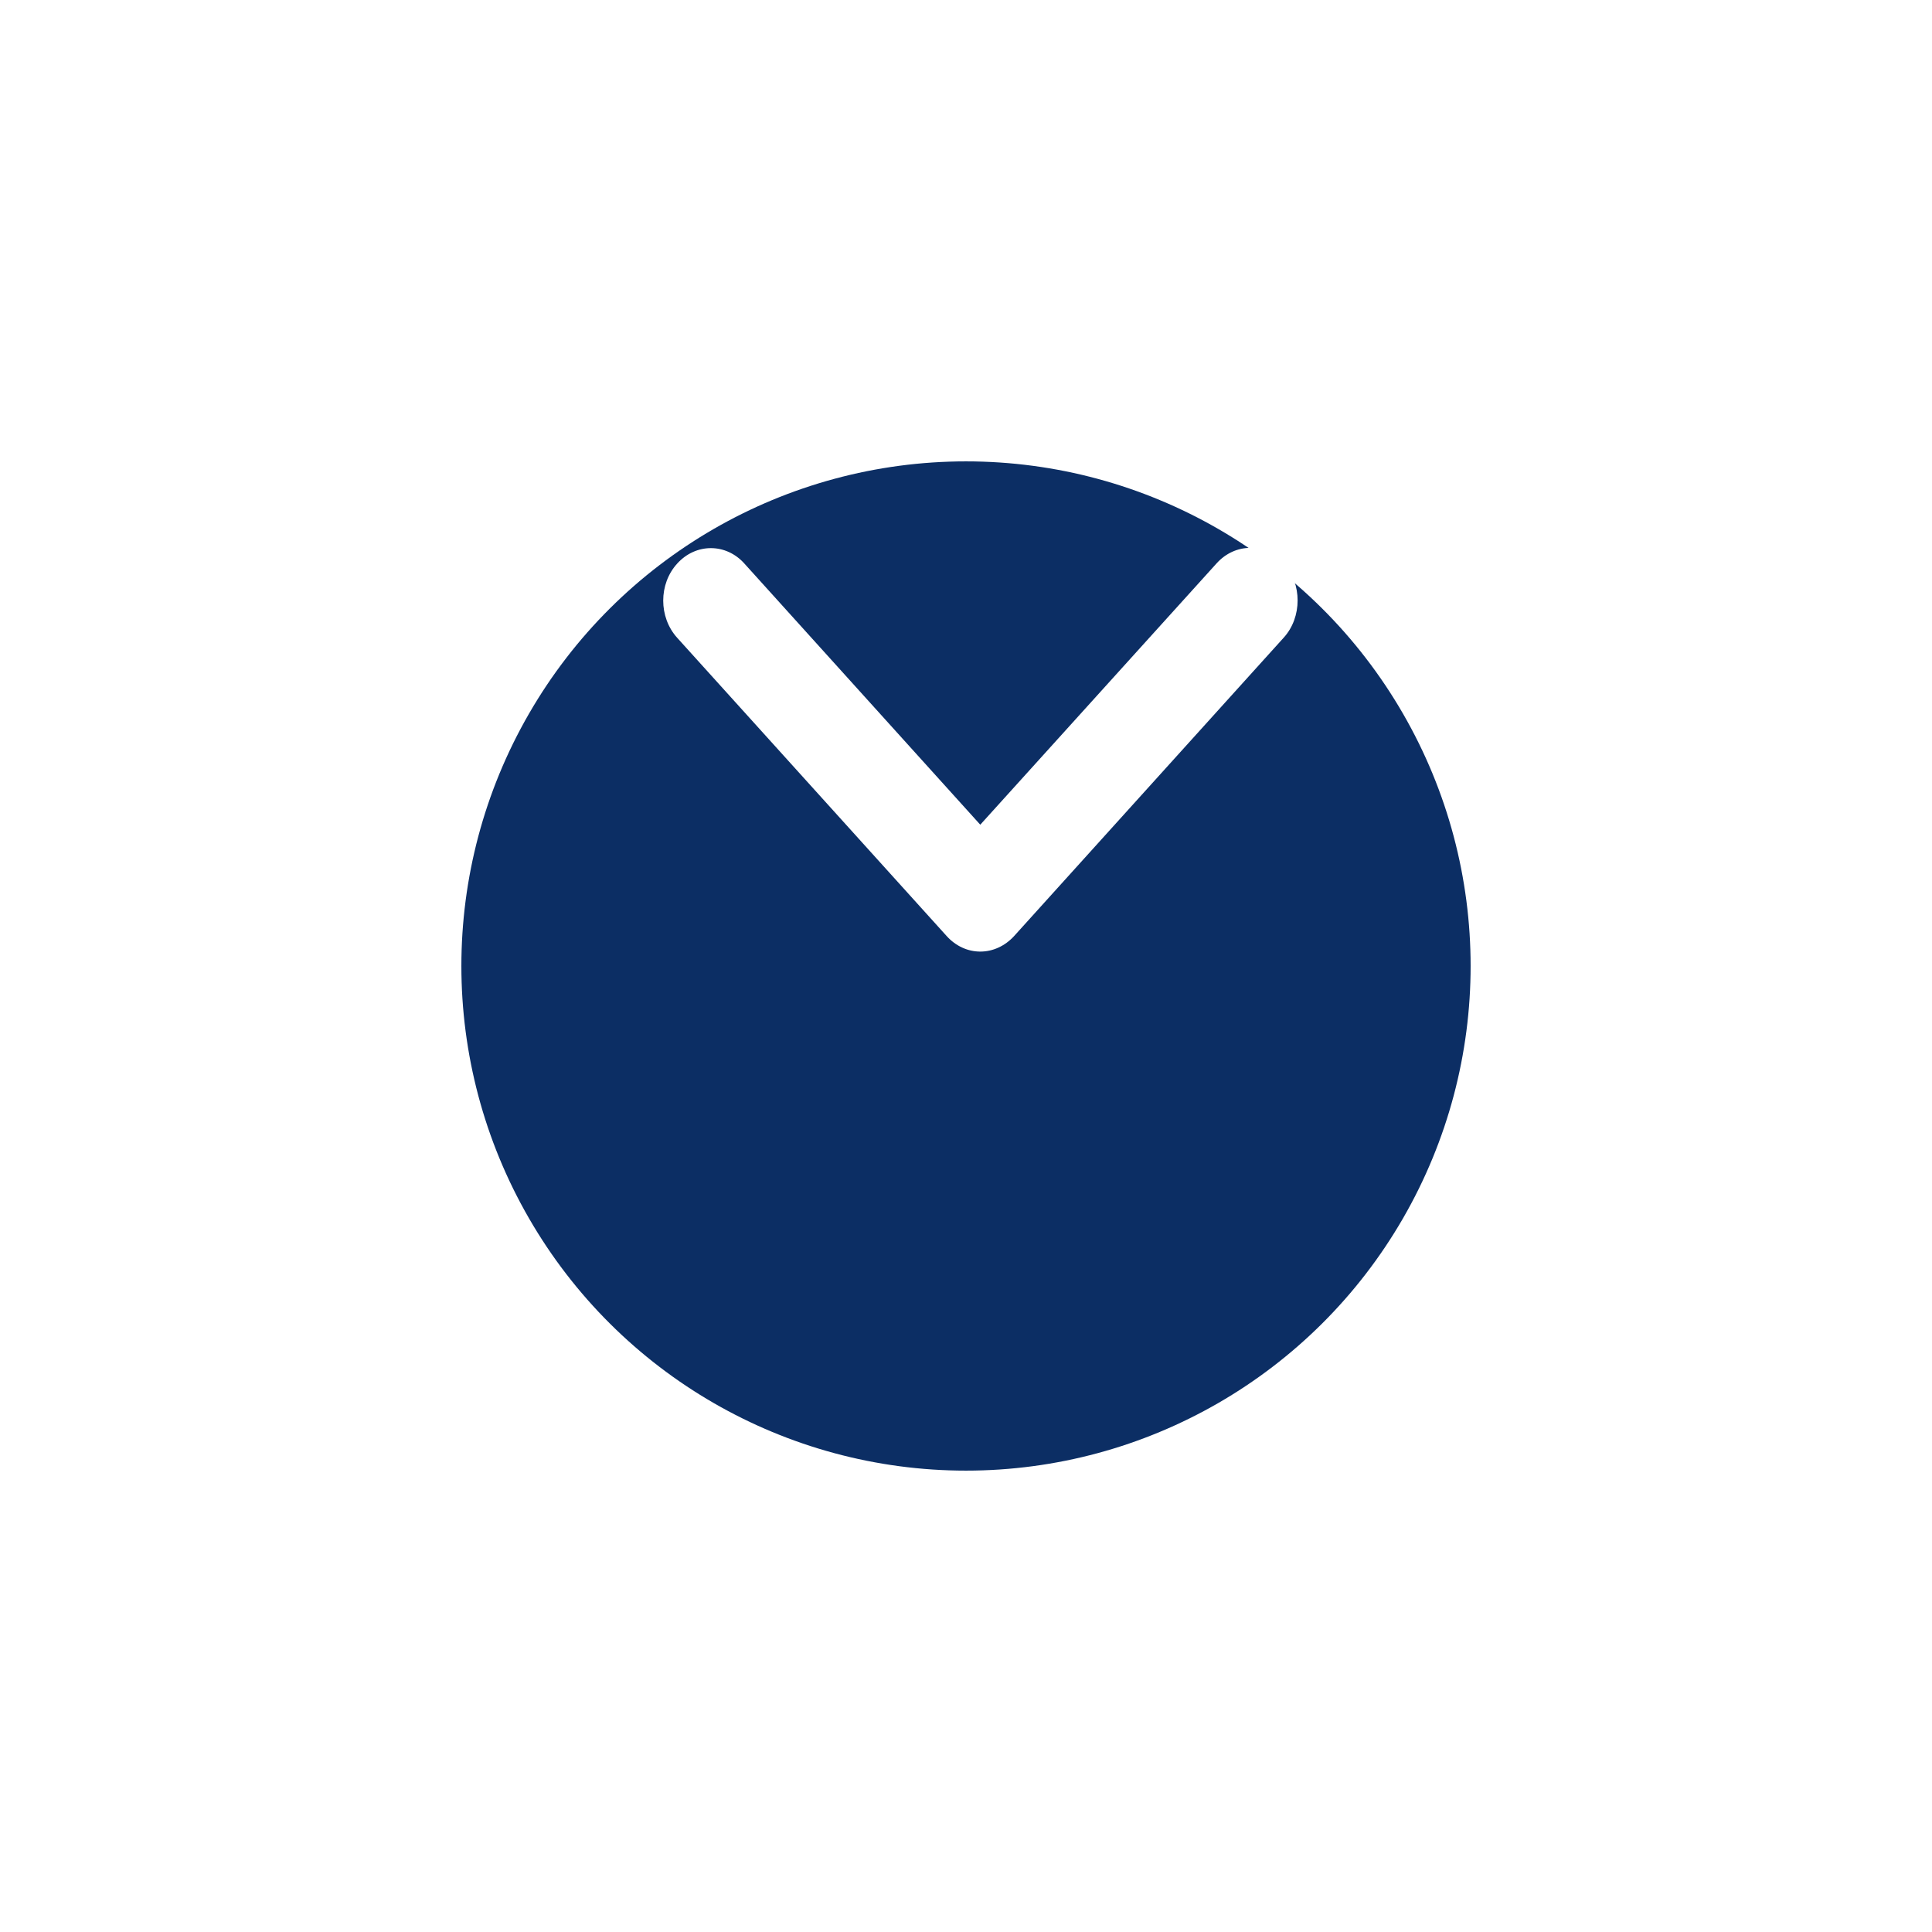 <svg width="67" height="67" viewBox="0 0 67 67" fill="none" xmlns="http://www.w3.org/2000/svg">
<g filter="url(#filter0_bd_1306_99)">
<circle cx="33.5" cy="25.5" r="17.5" transform="rotate(-90 33.5 25.5)" fill="#0C2E64"/>
</g>
<path d="M33.995 28.6L25.815 19.544C25.177 18.83 24.131 18.83 23.485 19.544C22.838 20.25 22.838 21.405 23.485 22.119L32.83 32.462C33.141 32.806 33.556 33 33.995 33C34.434 33 34.849 32.806 35.16 32.471L44.521 22.11C44.84 21.758 45 21.29 45 20.823C45 20.356 44.84 19.888 44.521 19.536C43.875 18.821 42.837 18.821 42.191 19.536L33.995 28.6Z" fill="white"/>
<defs>
<filter id="filter0_bd_1306_99" x="0" y="0" width="67" height="67" filterUnits="userSpaceOnUse" color-interpolation-filters="sRGB">
<feFlood flood-opacity="0" result="BackgroundImageFix"/>
<feGaussianBlur in="BackgroundImageFix" stdDeviation="2"/>
<feComposite in2="SourceAlpha" operator="in" result="effect1_backgroundBlur_1306_99"/>
<feColorMatrix in="SourceAlpha" type="matrix" values="0 0 0 0 0 0 0 0 0 0 0 0 0 0 0 0 0 0 127 0" result="hardAlpha"/>
<feOffset dy="8"/>
<feGaussianBlur stdDeviation="8"/>
<feComposite in2="hardAlpha" operator="out"/>
<feColorMatrix type="matrix" values="0 0 0 0 0 0 0 0 0 0 0 0 0 0 0 0 0 0 0.1 0"/>
<feBlend mode="normal" in2="effect1_backgroundBlur_1306_99" result="effect2_dropShadow_1306_99"/>
<feBlend mode="normal" in="SourceGraphic" in2="effect2_dropShadow_1306_99" result="shape"/>
</filter>
</defs>
</svg>

